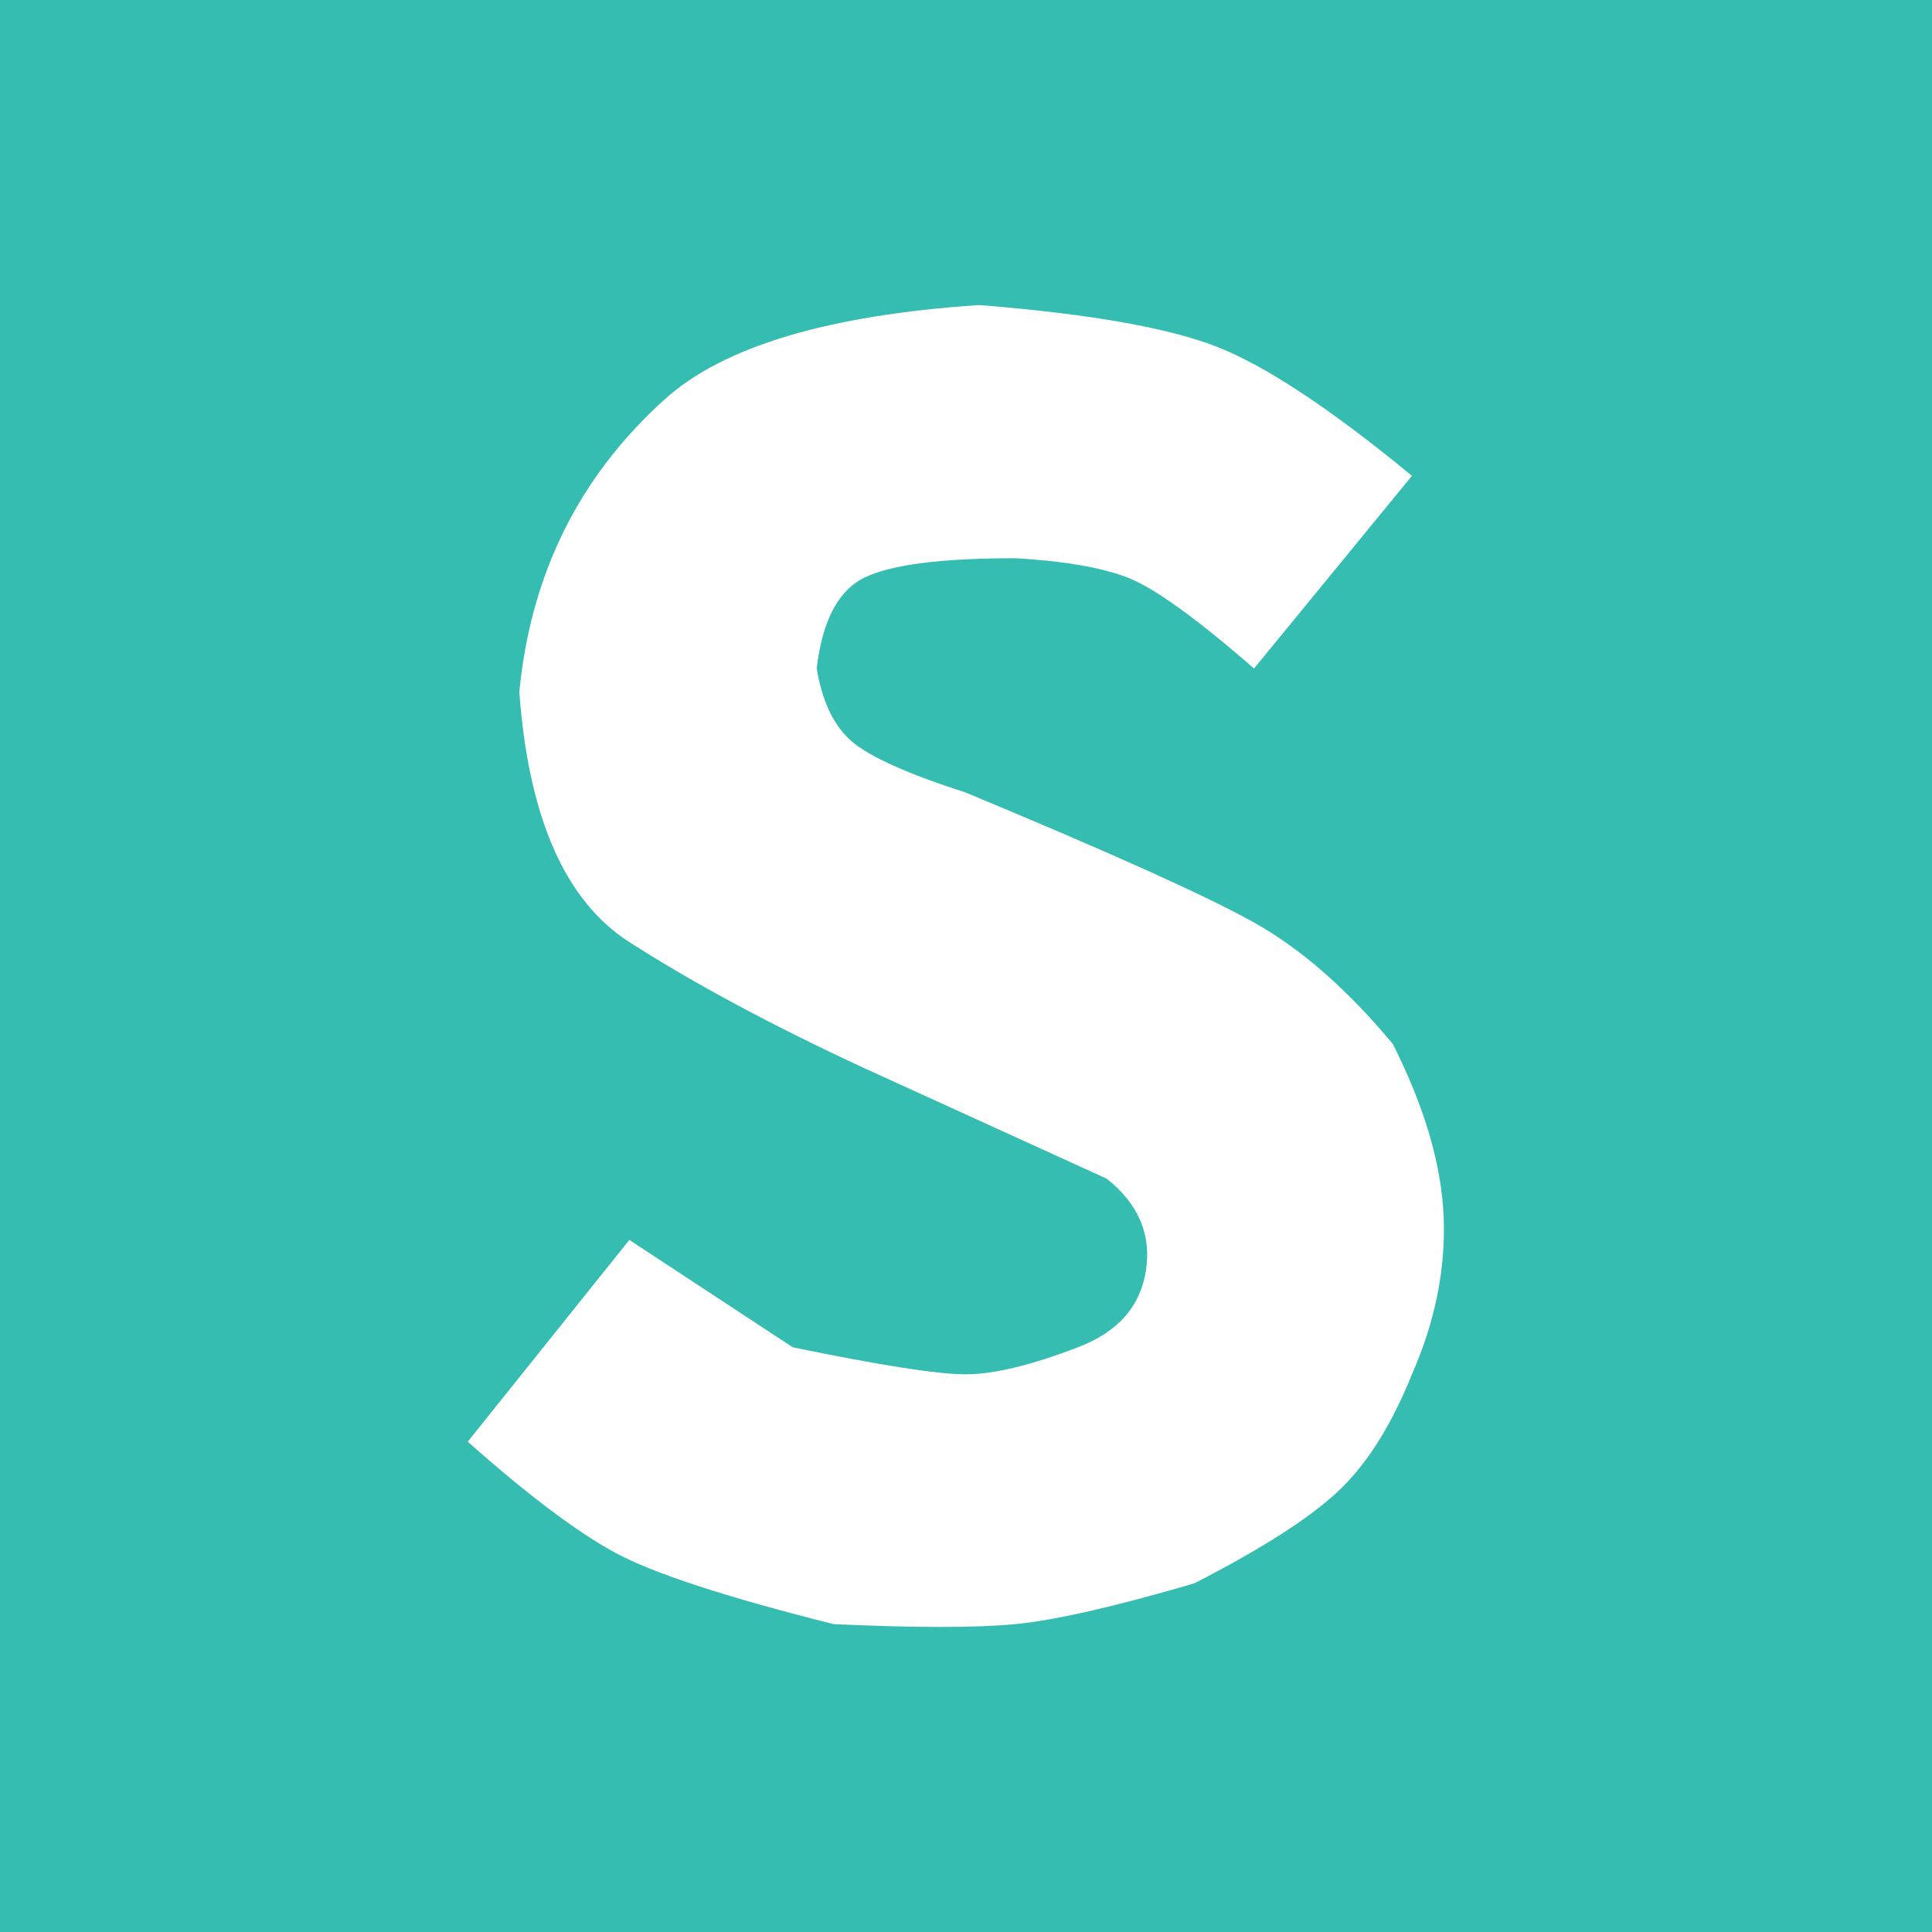 <?xml version="1.0" encoding="UTF-8"?>
<svg width="95px" height="95px" viewBox="0 0 95 95" version="1.1" xmlns="http://www.w3.org/2000/svg" xmlns:xlink="http://www.w3.org/1999/xlink">
    <!-- Generator: Sketch 46.2 (44496) - http://www.bohemiancoding.com/sketch -->
    <title>semantic ui</title>
    <desc>Created with Sketch.</desc>
    <defs></defs>
    <g id="Page-1" stroke="none" stroke-width="1" fill="none" fill-rule="evenodd">
        <g id="Logos" transform="translate(-31, -800)">
            <g id="semantic-ui" transform="translate(31, 800)">
                <rect id="Rectangle" fill="#35BDB2" x="0" y="0" width="95" height="95"></rect>
                <path d="M61.663,32.872 L69.428,23.397 C65.451,20.121 62.264,18.01 59.868,17.064 C57.471,16.119 53.565,15.431 48.149,15 C40.723,15.494 35.571,17.037 32.694,19.628 C28.485,23.418 26.099,28.215 25.536,34.018 C25.985,40.195 27.788,44.298 30.946,46.325 C34.104,48.352 37.964,50.422 42.526,52.536 L54.421,57.959 C55.984,59.203 56.625,60.712 56.346,62.485 C56.067,64.258 54.951,65.512 52.998,66.249 C50.698,67.134 48.859,67.577 47.482,67.577 C46.105,67.577 43.272,67.134 38.982,66.249 L30.946,60.969 L23,70.891 C25.957,73.513 28.37,75.331 30.241,76.345 C32.111,77.36 35.692,78.531 40.984,79.86 C45.011,80.047 47.994,80.047 49.933,79.86 C51.872,79.673 54.804,79.005 58.727,77.856 C62.105,76.122 64.486,74.591 65.869,73.261 C67.253,71.932 68.439,70.038 69.428,67.577 C70.574,64.966 71.093,62.379 70.986,59.818 C70.879,57.257 70.047,54.43 68.489,51.337 C66.251,48.647 63.976,46.655 61.663,45.361 C59.351,44.067 54.624,41.937 47.482,38.969 C44.681,38.069 42.83,37.244 41.929,36.494 C41.028,35.744 40.438,34.537 40.158,32.872 C40.434,30.515 41.223,29.021 42.526,28.392 C43.829,27.763 46.298,27.449 49.933,27.449 C52.3,27.583 54.131,27.898 55.427,28.392 C56.723,28.887 58.802,30.38 61.663,32.872 Z" id="Path-5" fill="#FFFFFF"></path>
            </g>
        </g>
    </g>
</svg>